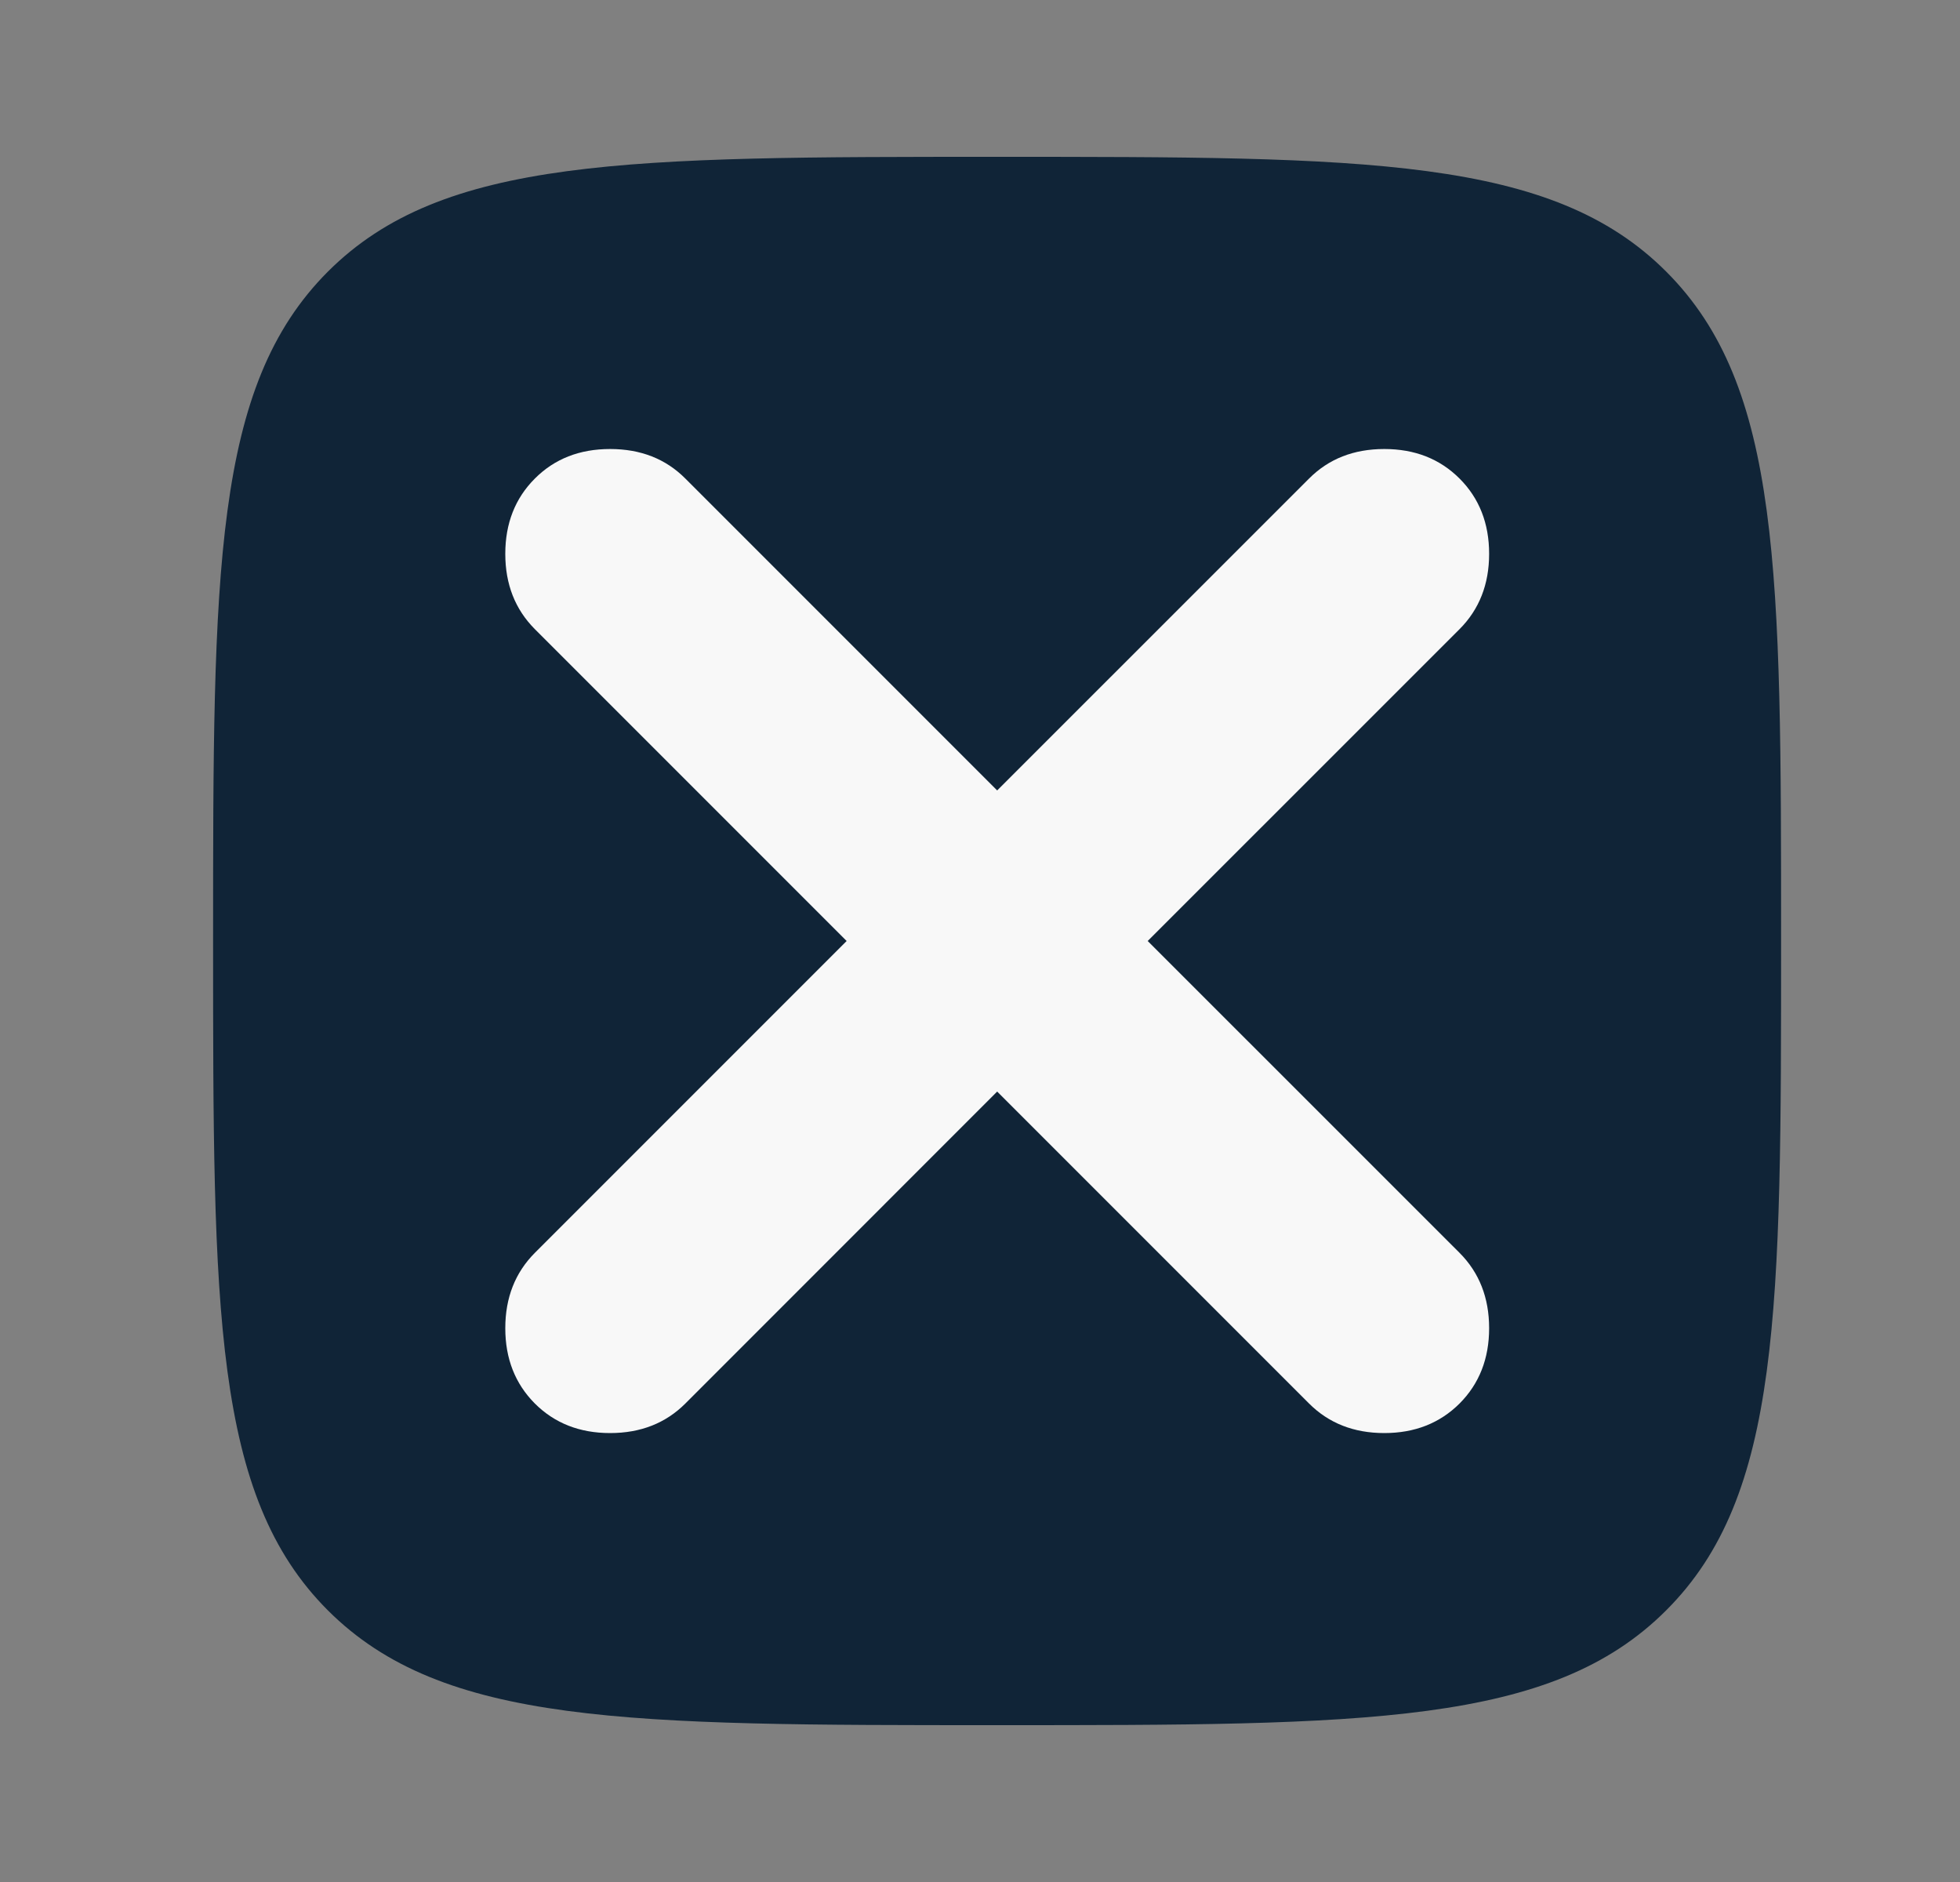 <svg width="25" height="24" viewBox="0 0 25 24" fill="none" xmlns="http://www.w3.org/2000/svg">
<rect x="0" y="0" width="25" height="24" fill="#808080" stroke="none"/>
<path fill-rule="evenodd" clip-rule="evenodd" d="M4.182 20.536C5.648 22 8.004 22 12.718 22C17.432 22 19.789 22 21.253 20.535C22.718 19.072 22.718 16.714 22.718 12C22.718 7.286 22.718 4.929 21.253 3.464C19.79 2 17.432 2 12.718 2C8.004 2 5.647 2 4.182 3.464C2.718 4.93 2.718 7.286 2.718 12C2.718 16.714 2.718 19.072 4.182 20.536Z" fill="#102437"/>
<path d="M12.719 13.92L16.697 17.898C16.948 18.149 17.268 18.275 17.657 18.275C18.045 18.275 18.365 18.149 18.617 17.898C18.868 17.646 18.994 17.326 18.994 16.938C18.994 16.549 18.868 16.229 18.617 15.977L14.639 12L18.617 8.023C18.868 7.771 18.994 7.451 18.994 7.063C18.994 6.674 18.868 6.354 18.617 6.103C18.365 5.851 18.045 5.726 17.657 5.726C17.268 5.726 16.948 5.851 16.697 6.103L12.719 10.08L8.742 6.103C8.491 5.851 8.171 5.726 7.782 5.726C7.393 5.726 7.073 5.851 6.822 6.103C6.571 6.354 6.445 6.674 6.445 7.063C6.445 7.451 6.571 7.771 6.822 8.023L10.799 12L6.822 15.977C6.571 16.229 6.445 16.549 6.445 16.938C6.445 17.326 6.571 17.646 6.822 17.898C7.073 18.149 7.393 18.275 7.782 18.275C8.171 18.275 8.491 18.149 8.742 17.898L12.719 13.92Z" fill="#F8F8F8"/>
</svg>
